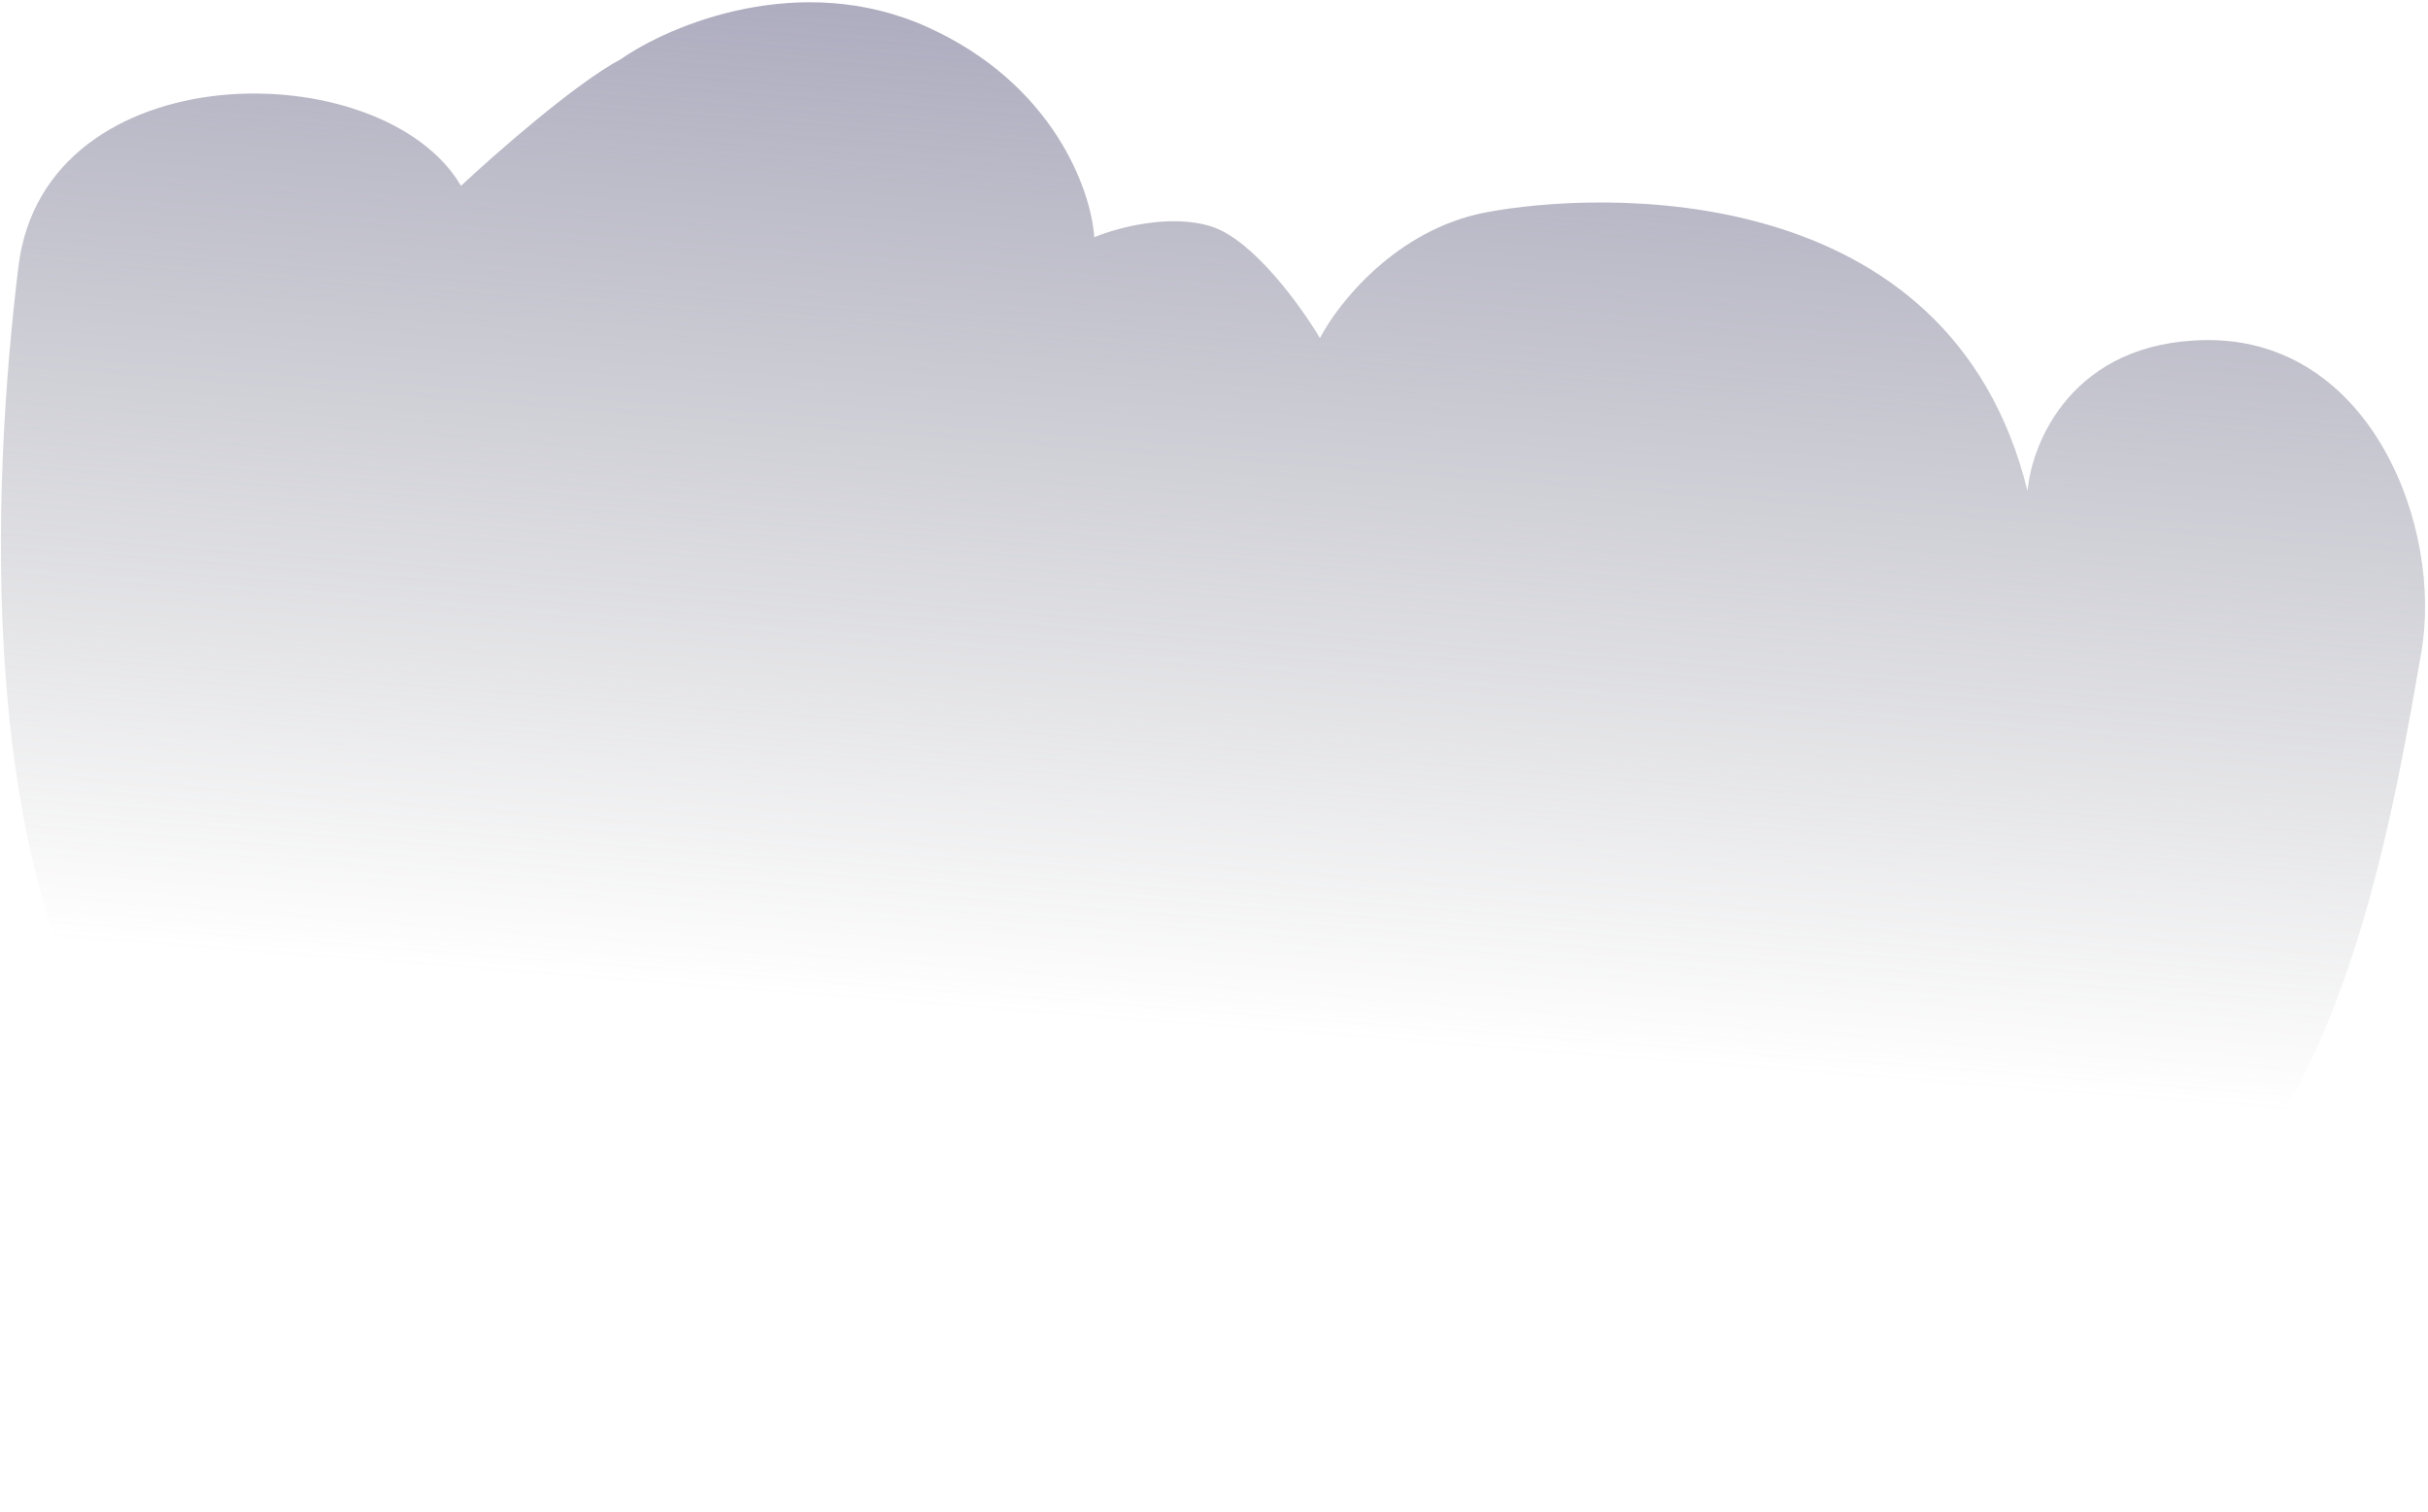 <?xml version="1.0" encoding="UTF-8"?> <svg xmlns="http://www.w3.org/2000/svg" width="801" height="499" viewBox="0 0 801 499" fill="none"> <path d="M305.898 8.914C264.128 -9.894 221.139 8.132 204.865 19.496C189.987 27.381 163.479 50.654 152.085 61.306C126.206 17.204 14.794 16.877 6.09 87.879C-2.614 158.882 -8.58 290.561 42.971 358C94.522 425.439 283.367 499 360.997 499C463 499 599 499 727.628 397.212C775.668 359.197 791.389 256.951 798.74 215.504C806.091 174.058 782.185 111.522 727.625 112.209C683.976 112.759 670.279 145.653 668.886 162.031C643.313 57.744 527.017 63.028 490.121 70.087C460.604 75.734 441.379 100.09 435.455 111.563C429.303 101.187 413.567 79.31 399.849 74.804C386.132 70.299 368.232 75.242 360.997 78.277C360.035 62.993 347.669 27.722 305.898 8.914Z" fill="url(#paint0_linear_200_331)"></path> <defs> <linearGradient id="paint0_linear_200_331" x1="454.971" y1="-186" x2="383" y2="743" gradientUnits="userSpaceOnUse"> <stop stop-color="#817BA9"></stop> <stop offset="0.567" stop-color="#75797F" stop-opacity="0"></stop> </linearGradient> </defs> </svg> 